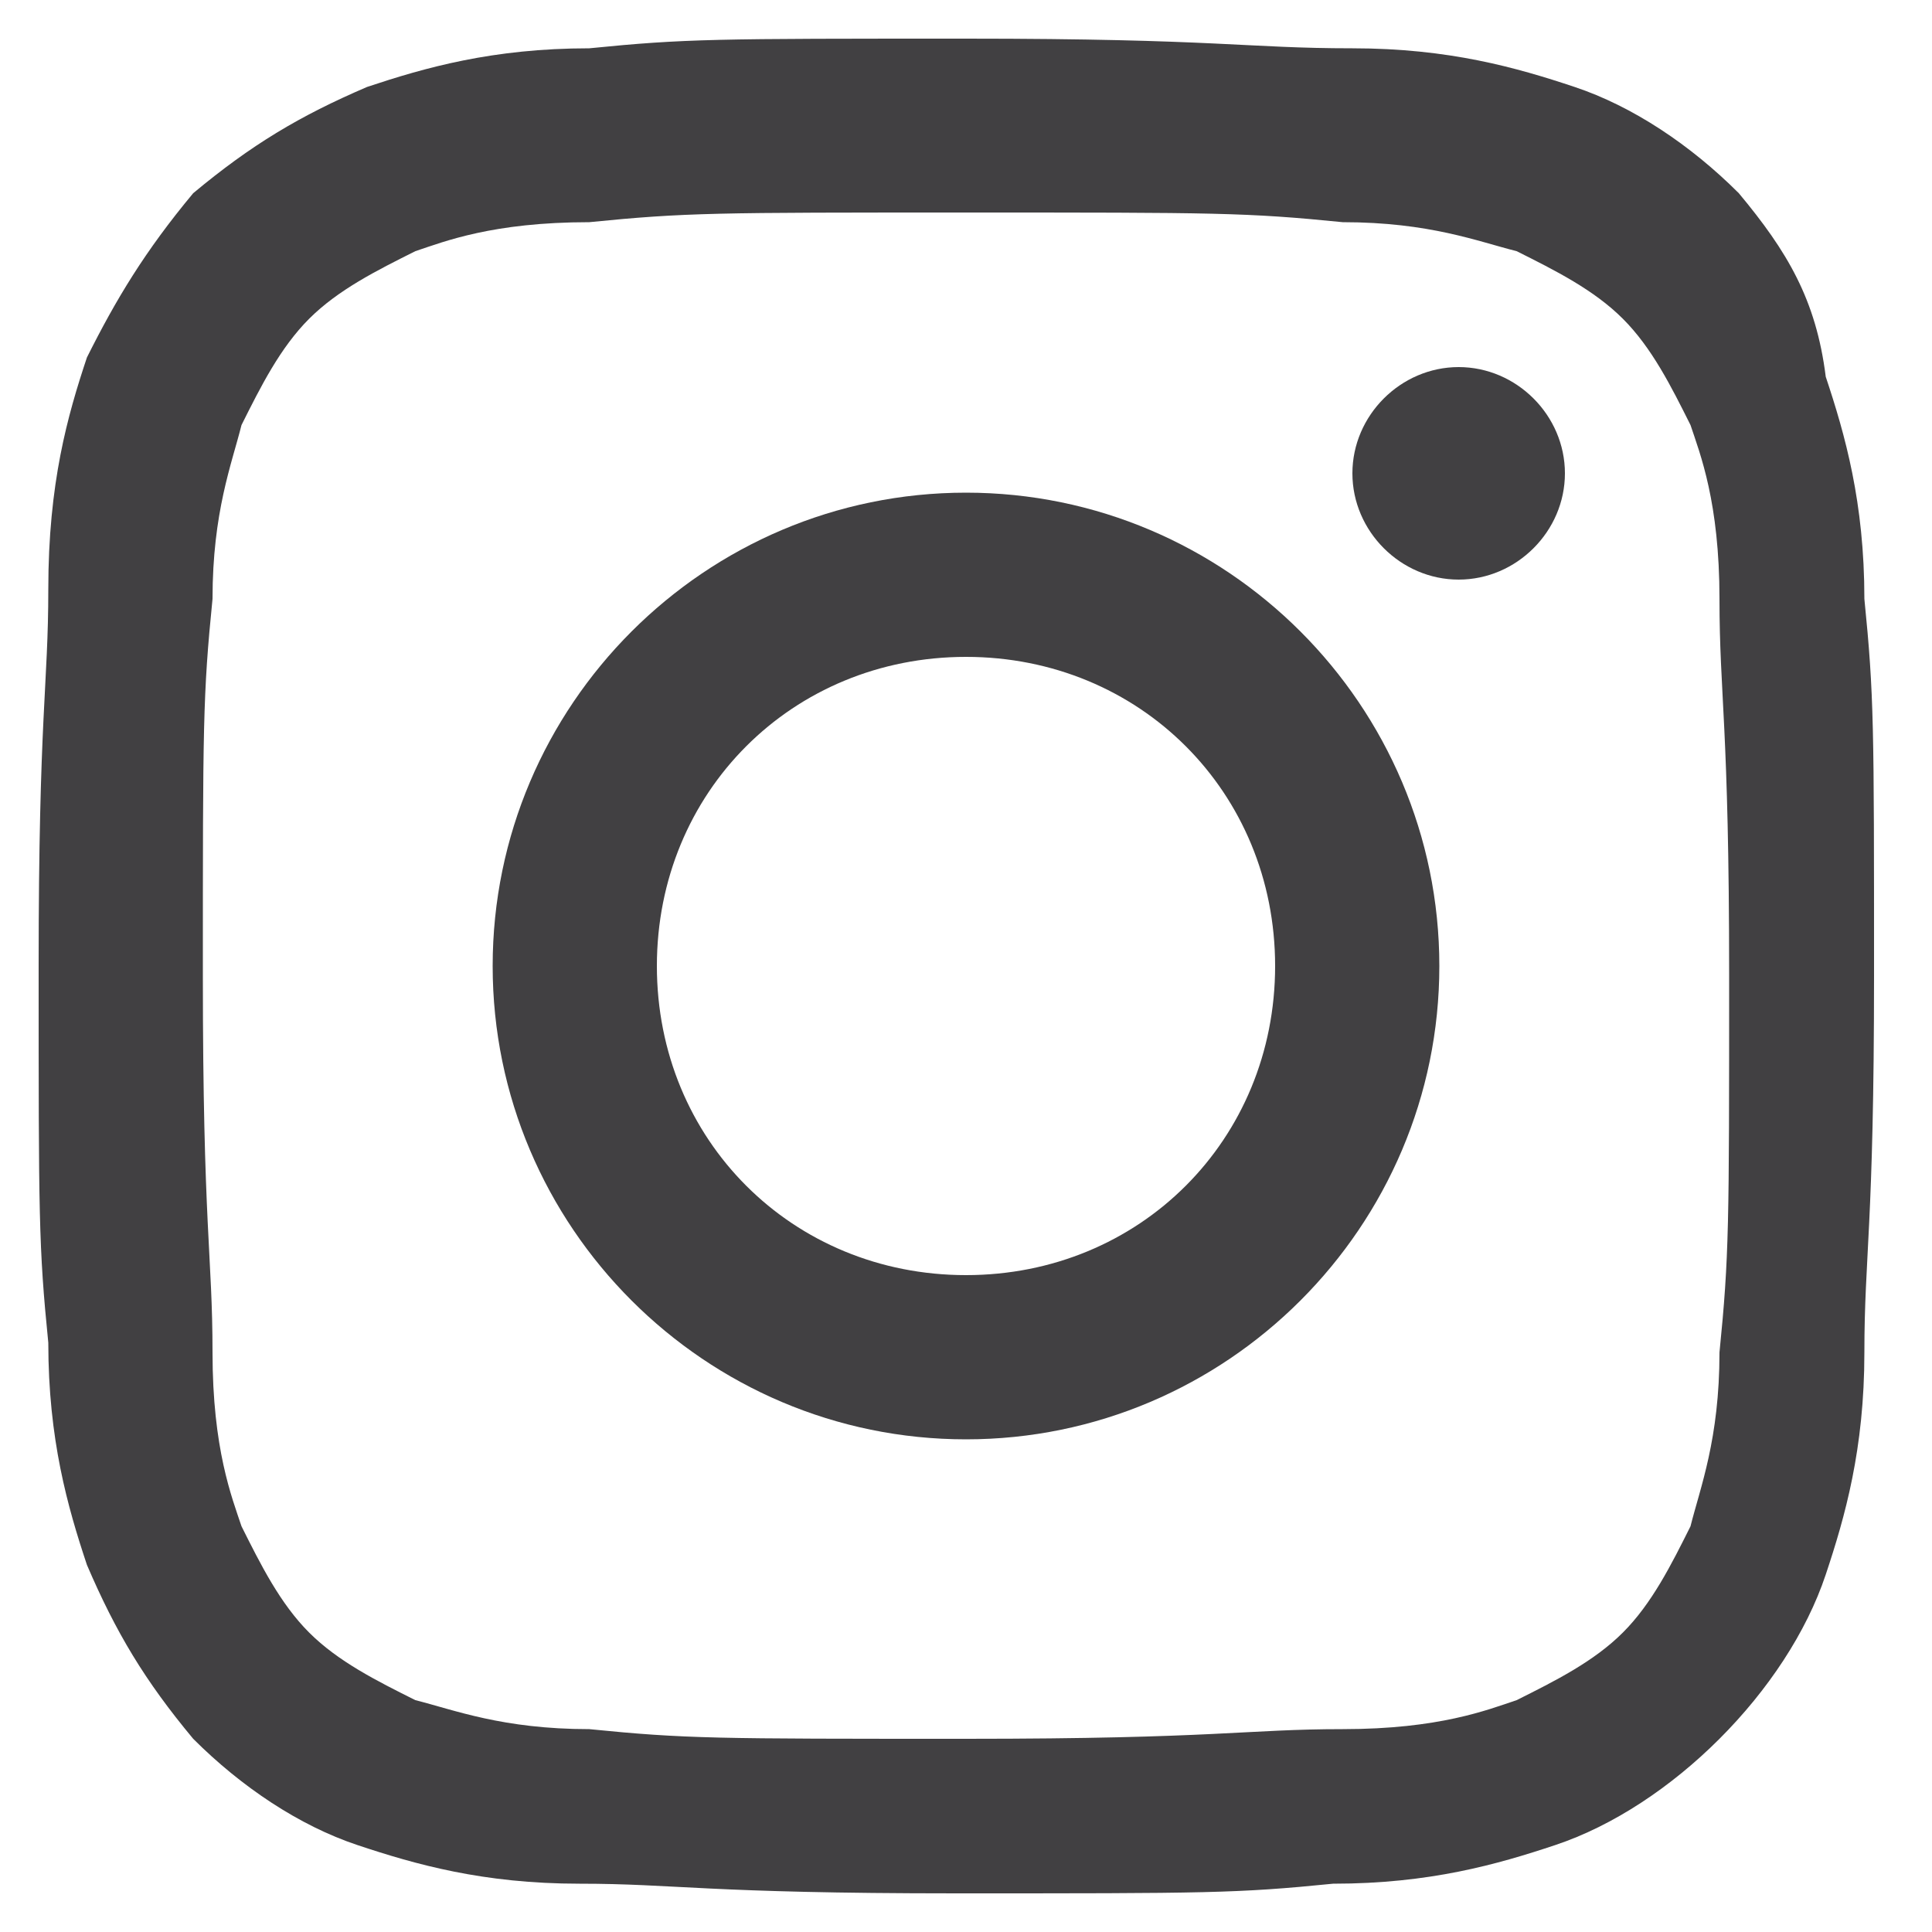 <?xml version="1.0" encoding="utf-8"?>
<!-- Generator: Adobe Illustrator 25.2.1, SVG Export Plug-In . SVG Version: 6.00 Build 0)  -->
<svg version="1.1" id="Layer_1" xmlns="http://www.w3.org/2000/svg" xmlns:xlink="http://www.w3.org/1999/xlink" x="0px" y="0px"
	 viewBox="0 0 20 20" style="enable-background:new 0 0 20 20;" xml:space="preserve">
<style type="text/css">
	.st0{fill:#414042;}
</style>
<g>
	<path class="st0" d="M10,2.2c2.6,0,2.9,0,3.9,0.1c0.9,0,1.4,0.2,1.8,0.3c0.4,0.2,0.8,0.4,1.1,0.7c0.3,0.3,0.5,0.7,0.7,1.1
		c0.1,0.3,0.3,0.8,0.3,1.8c0,1,0.1,1.3,0.1,3.9c0,2.6,0,2.9-0.1,3.9c0,0.9-0.2,1.4-0.3,1.8c-0.2,0.4-0.4,0.8-0.7,1.1
		c-0.3,0.3-0.7,0.5-1.1,0.7c-0.3,0.1-0.8,0.3-1.8,0.3c-1,0-1.3,0.1-3.9,0.1c-2.6,0-2.9,0-3.9-0.1c-0.9,0-1.4-0.2-1.8-0.3
		c-0.4-0.2-0.8-0.4-1.1-0.7c-0.3-0.3-0.5-0.7-0.7-1.1c-0.1-0.3-0.3-0.8-0.3-1.8c0-1-0.1-1.3-0.1-3.9c0-2.6,0-2.9,0.1-3.9
		c0-0.9,0.2-1.4,0.3-1.8c0.2-0.4,0.4-0.8,0.7-1.1c0.3-0.3,0.7-0.5,1.1-0.7c0.3-0.1,0.8-0.3,1.8-0.3C7.1,2.2,7.4,2.2,10,2.2 M10,0.4
		c-2.6,0-2.9,0-3.9,0.1c-1,0-1.7,0.2-2.3,0.4C3.1,1.2,2.6,1.5,2,2C1.5,2.6,1.2,3.1,0.9,3.7C0.7,4.3,0.5,5,0.5,6.1
		c0,1-0.1,1.3-0.1,3.9c0,2.6,0,2.9,0.1,3.9c0,1,0.2,1.7,0.4,2.3C1.2,16.9,1.5,17.4,2,18c0.5,0.5,1.1,0.9,1.7,1.1
		c0.6,0.2,1.3,0.4,2.3,0.4c1,0,1.3,0.1,3.9,0.1c2.6,0,2.9,0,3.9-0.1c1,0,1.7-0.2,2.3-0.4c0.6-0.2,1.2-0.6,1.7-1.1
		c0.5-0.5,0.9-1.1,1.1-1.7c0.2-0.6,0.4-1.3,0.4-2.3c0-1,0.1-1.3,0.1-3.9c0-2.6,0-2.9-0.1-3.9c0-1-0.2-1.7-0.4-2.3
		C18.8,3.1,18.5,2.6,18,2c-0.5-0.5-1.1-0.9-1.7-1.1c-0.6-0.2-1.3-0.4-2.3-0.4C12.9,0.5,12.6,0.4,10,0.4L10,0.4z"/>
	<path class="st0" d="M10,5.1c-2.7,0-4.9,2.2-4.9,4.9c0,2.7,2.2,4.9,4.9,4.9c2.7,0,4.9-2.2,4.9-4.9C14.9,7.3,12.7,5.1,10,5.1z
		 M10,13.2c-1.8,0-3.2-1.4-3.2-3.2c0-1.8,1.4-3.2,3.2-3.2c1.8,0,3.2,1.4,3.2,3.2C13.2,11.8,11.8,13.2,10,13.2z"/>
	<path class="st0" d="M16.2,4.9c0,0.6-0.5,1.1-1.1,1.1C14.5,6,14,5.5,14,4.9c0-0.6,0.5-1.1,1.1-1.1C15.7,3.8,16.2,4.3,16.2,4.9z"/>
</g>
</svg>
